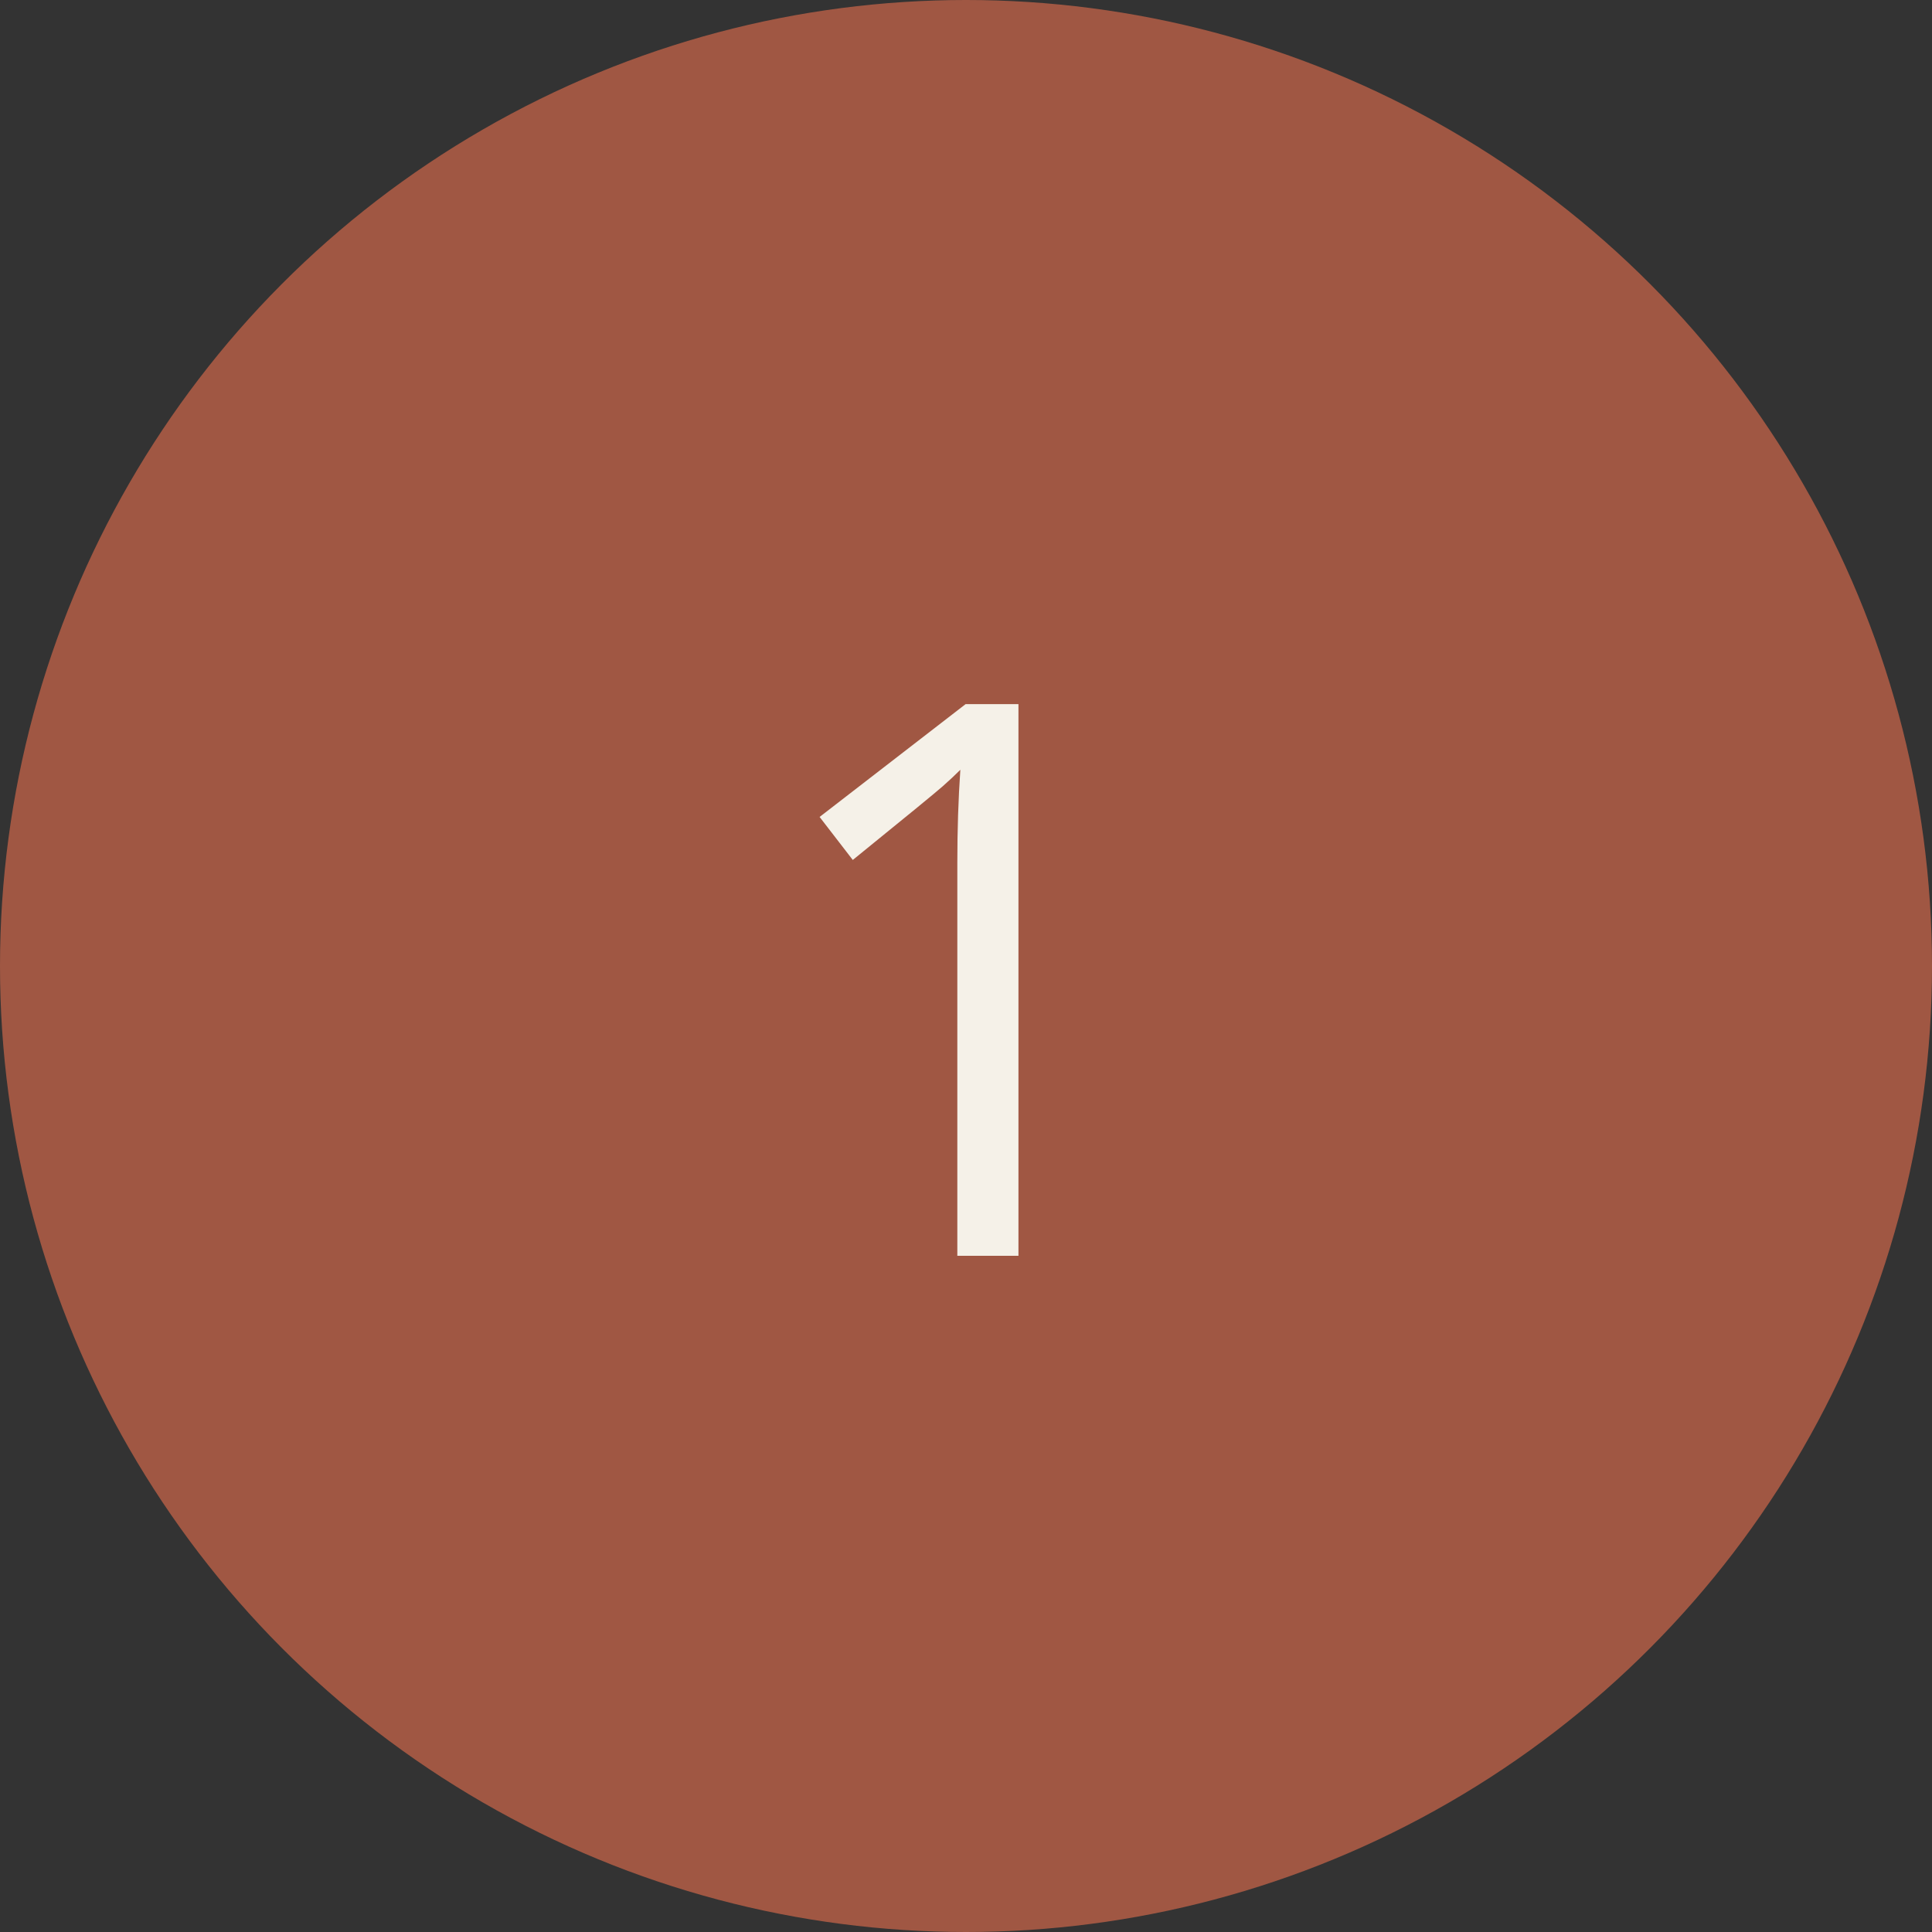<svg xmlns="http://www.w3.org/2000/svg" fill="none" viewBox="0 0 80 80" height="80" width="80">
<rect x="0" y="0" width="80" height="80" fill="#333333" stroke="none"/>
<circle fill="#A05743" r="40" cy="40" cx="40"></circle>
<path fill="#F5F1E8" d="M42.172 52H39.641V35.719C39.641 34.365 39.682 33.083 39.766 31.875C39.547 32.094 39.302 32.323 39.031 32.562C38.76 32.802 37.521 33.818 35.312 35.609L33.938 33.828L39.984 29.156H42.172V52Z"></path>
</svg>
